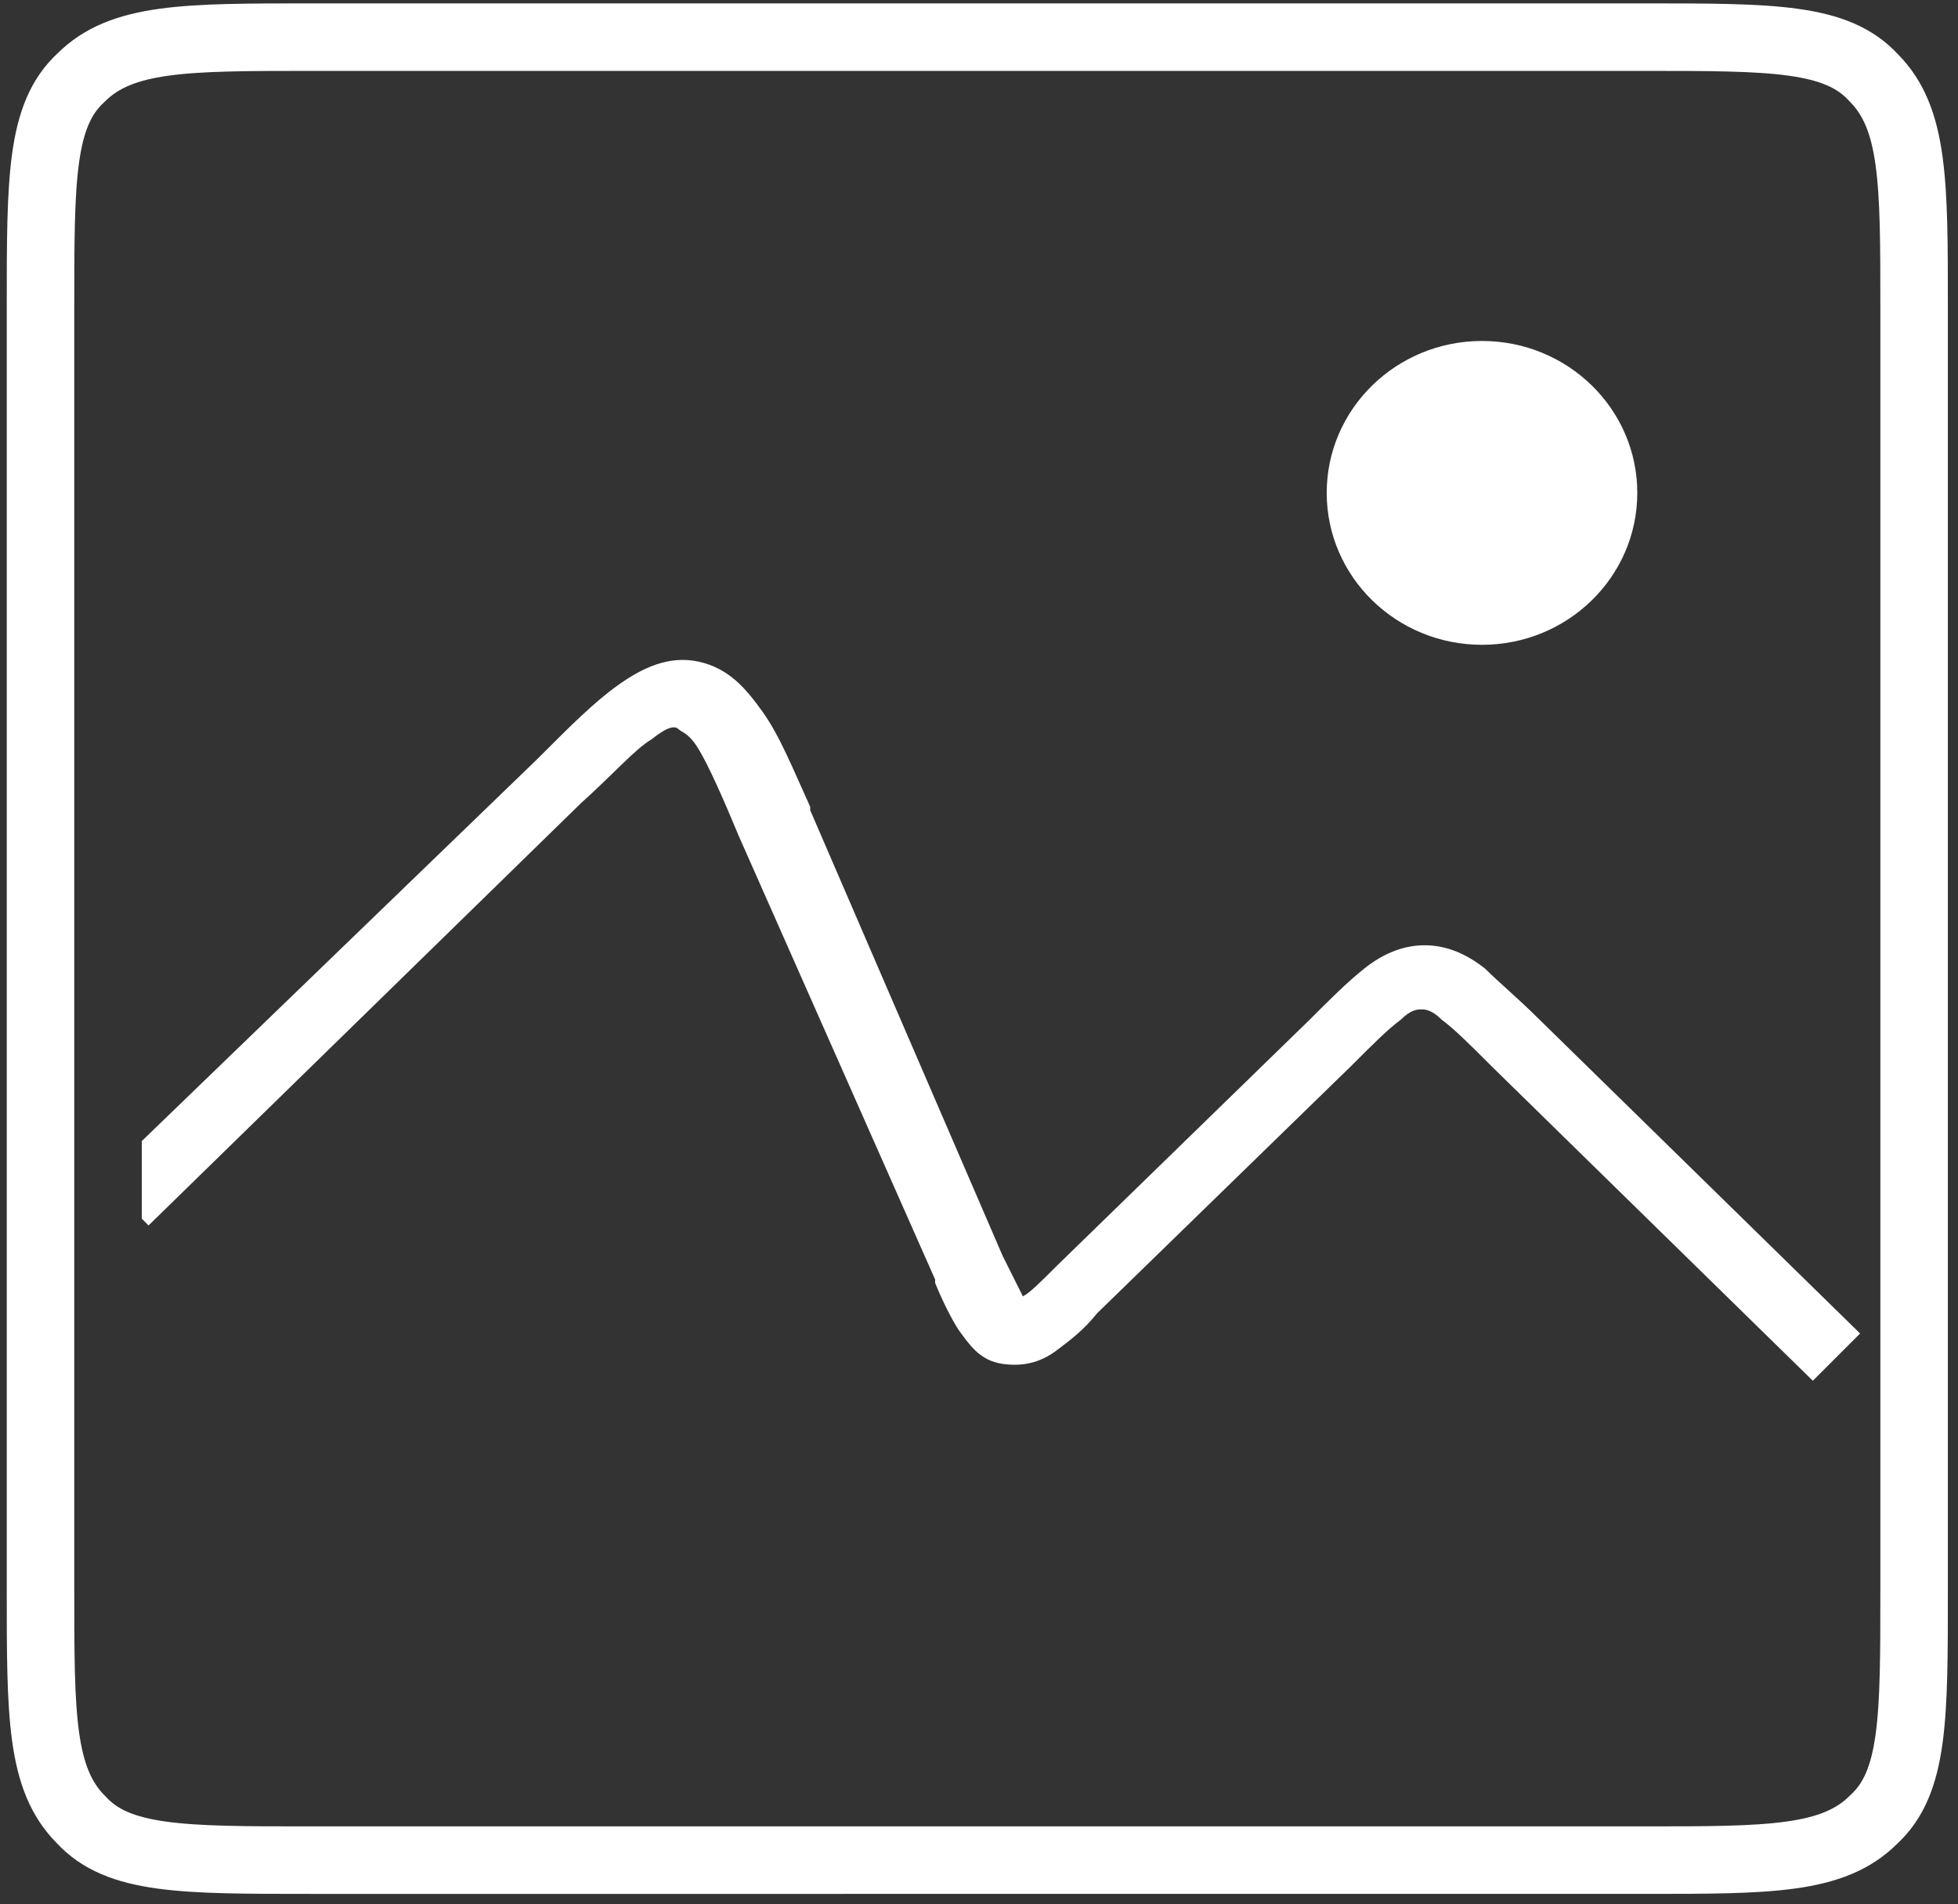<?xml version="1.0" encoding="utf-8"?>
<!-- Generator: Adobe Illustrator 25.3.1, SVG Export Plug-In . SVG Version: 6.00 Build 0)  -->
<svg version="1.1" id="Livello_1" xmlns="http://www.w3.org/2000/svg" xmlns:xlink="http://www.w3.org/1999/xlink" x="0px" y="0px"
	 viewBox="0 0 58 56.4" style="enable-background:new 0 0 58 56.4;" xml:space="preserve">
<rect x="0" y="0" width="58" height="56.4" fill="#333333" stroke="none"/>
<style type="text/css">
	.st0{fill:none;stroke:#FFFFFF;stroke-width:2;}
	.st1{fill-rule:evenodd;clip-rule:evenodd;fill:#FFFFFF;}
	.st2{fill:#FFFFFF;}
</style>
<path class="st0" d="M1.2,9.1c0-3.8,0-5.7,1.2-6.8c1.2-1.2,3.1-1.2,6.8-1.2h39.5c3.8,0,5.7,0,6.8,1.2c1.2,1.2,1.2,3.1,1.2,6.8v38
	c0,3.8,0,5.7-1.2,6.8c-1.2,1.2-3.1,1.2-6.8,1.2H9.2c-3.8,0-5.7,0-6.8-1.2c-1.2-1.2-1.2-3.1-1.2-6.8V9.1z"/>
<path class="st1" d="M4.2,36.1l0.2,0.2l12.8-12.5c1-0.9,1.6-1.6,2.1-1.9c0.5-0.4,0.7-0.4,0.8-0.3s0.3,0.1,0.6,0.6
	c0.3,0.5,0.7,1.4,1.2,2.6l5.8,13.1l0,0.1c0.2,0.5,0.5,1.1,0.7,1.4c0.3,0.4,0.6,0.9,1.3,1c0.7,0.1,1.2-0.1,1.6-0.4
	c0.4-0.3,0.8-0.6,1.2-1.1l0,0l7.5-7.3c0.7-0.7,1.1-1.1,1.5-1.4c0.3-0.3,0.5-0.3,0.6-0.3c0.1,0,0.3,0,0.6,0.3
	c0.4,0.3,0.8,0.7,1.5,1.4l9.5,9.3l1.4-1.4l-9.5-9.3l0,0c-0.6-0.6-1.2-1.1-1.6-1.5c-0.5-0.4-1.1-0.7-1.8-0.7c-0.7,0-1.3,0.3-1.8,0.7
	c-0.5,0.4-1,0.9-1.6,1.5l0,0l0,0l-7.5,7.3c-0.5,0.5-0.8,0.8-1,0.9l0,0l0,0c-0.1-0.2-0.3-0.6-0.6-1.2L24,24l0-0.1l0,0
	c-0.5-1.1-0.9-2.1-1.4-2.8c-0.5-0.7-1-1.3-1.9-1.5c-0.9-0.2-1.7,0.2-2.4,0.7c-0.7,0.5-1.4,1.2-2.3,2.1l0,0l-0.1,0.1L4.2,33.8V36.1z
	 M30.2,38.4C30.2,38.4,30.2,38.4,30.2,38.4C30.2,38.4,30.2,38.4,30.2,38.4z M30.4,38.5C30.4,38.5,30.4,38.5,30.4,38.5
	C30.4,38.5,30.4,38.5,30.4,38.5z"/>
<ellipse class="st2" cx="43.9" cy="14.6" rx="4.6" ry="4.5"/>
</svg>
